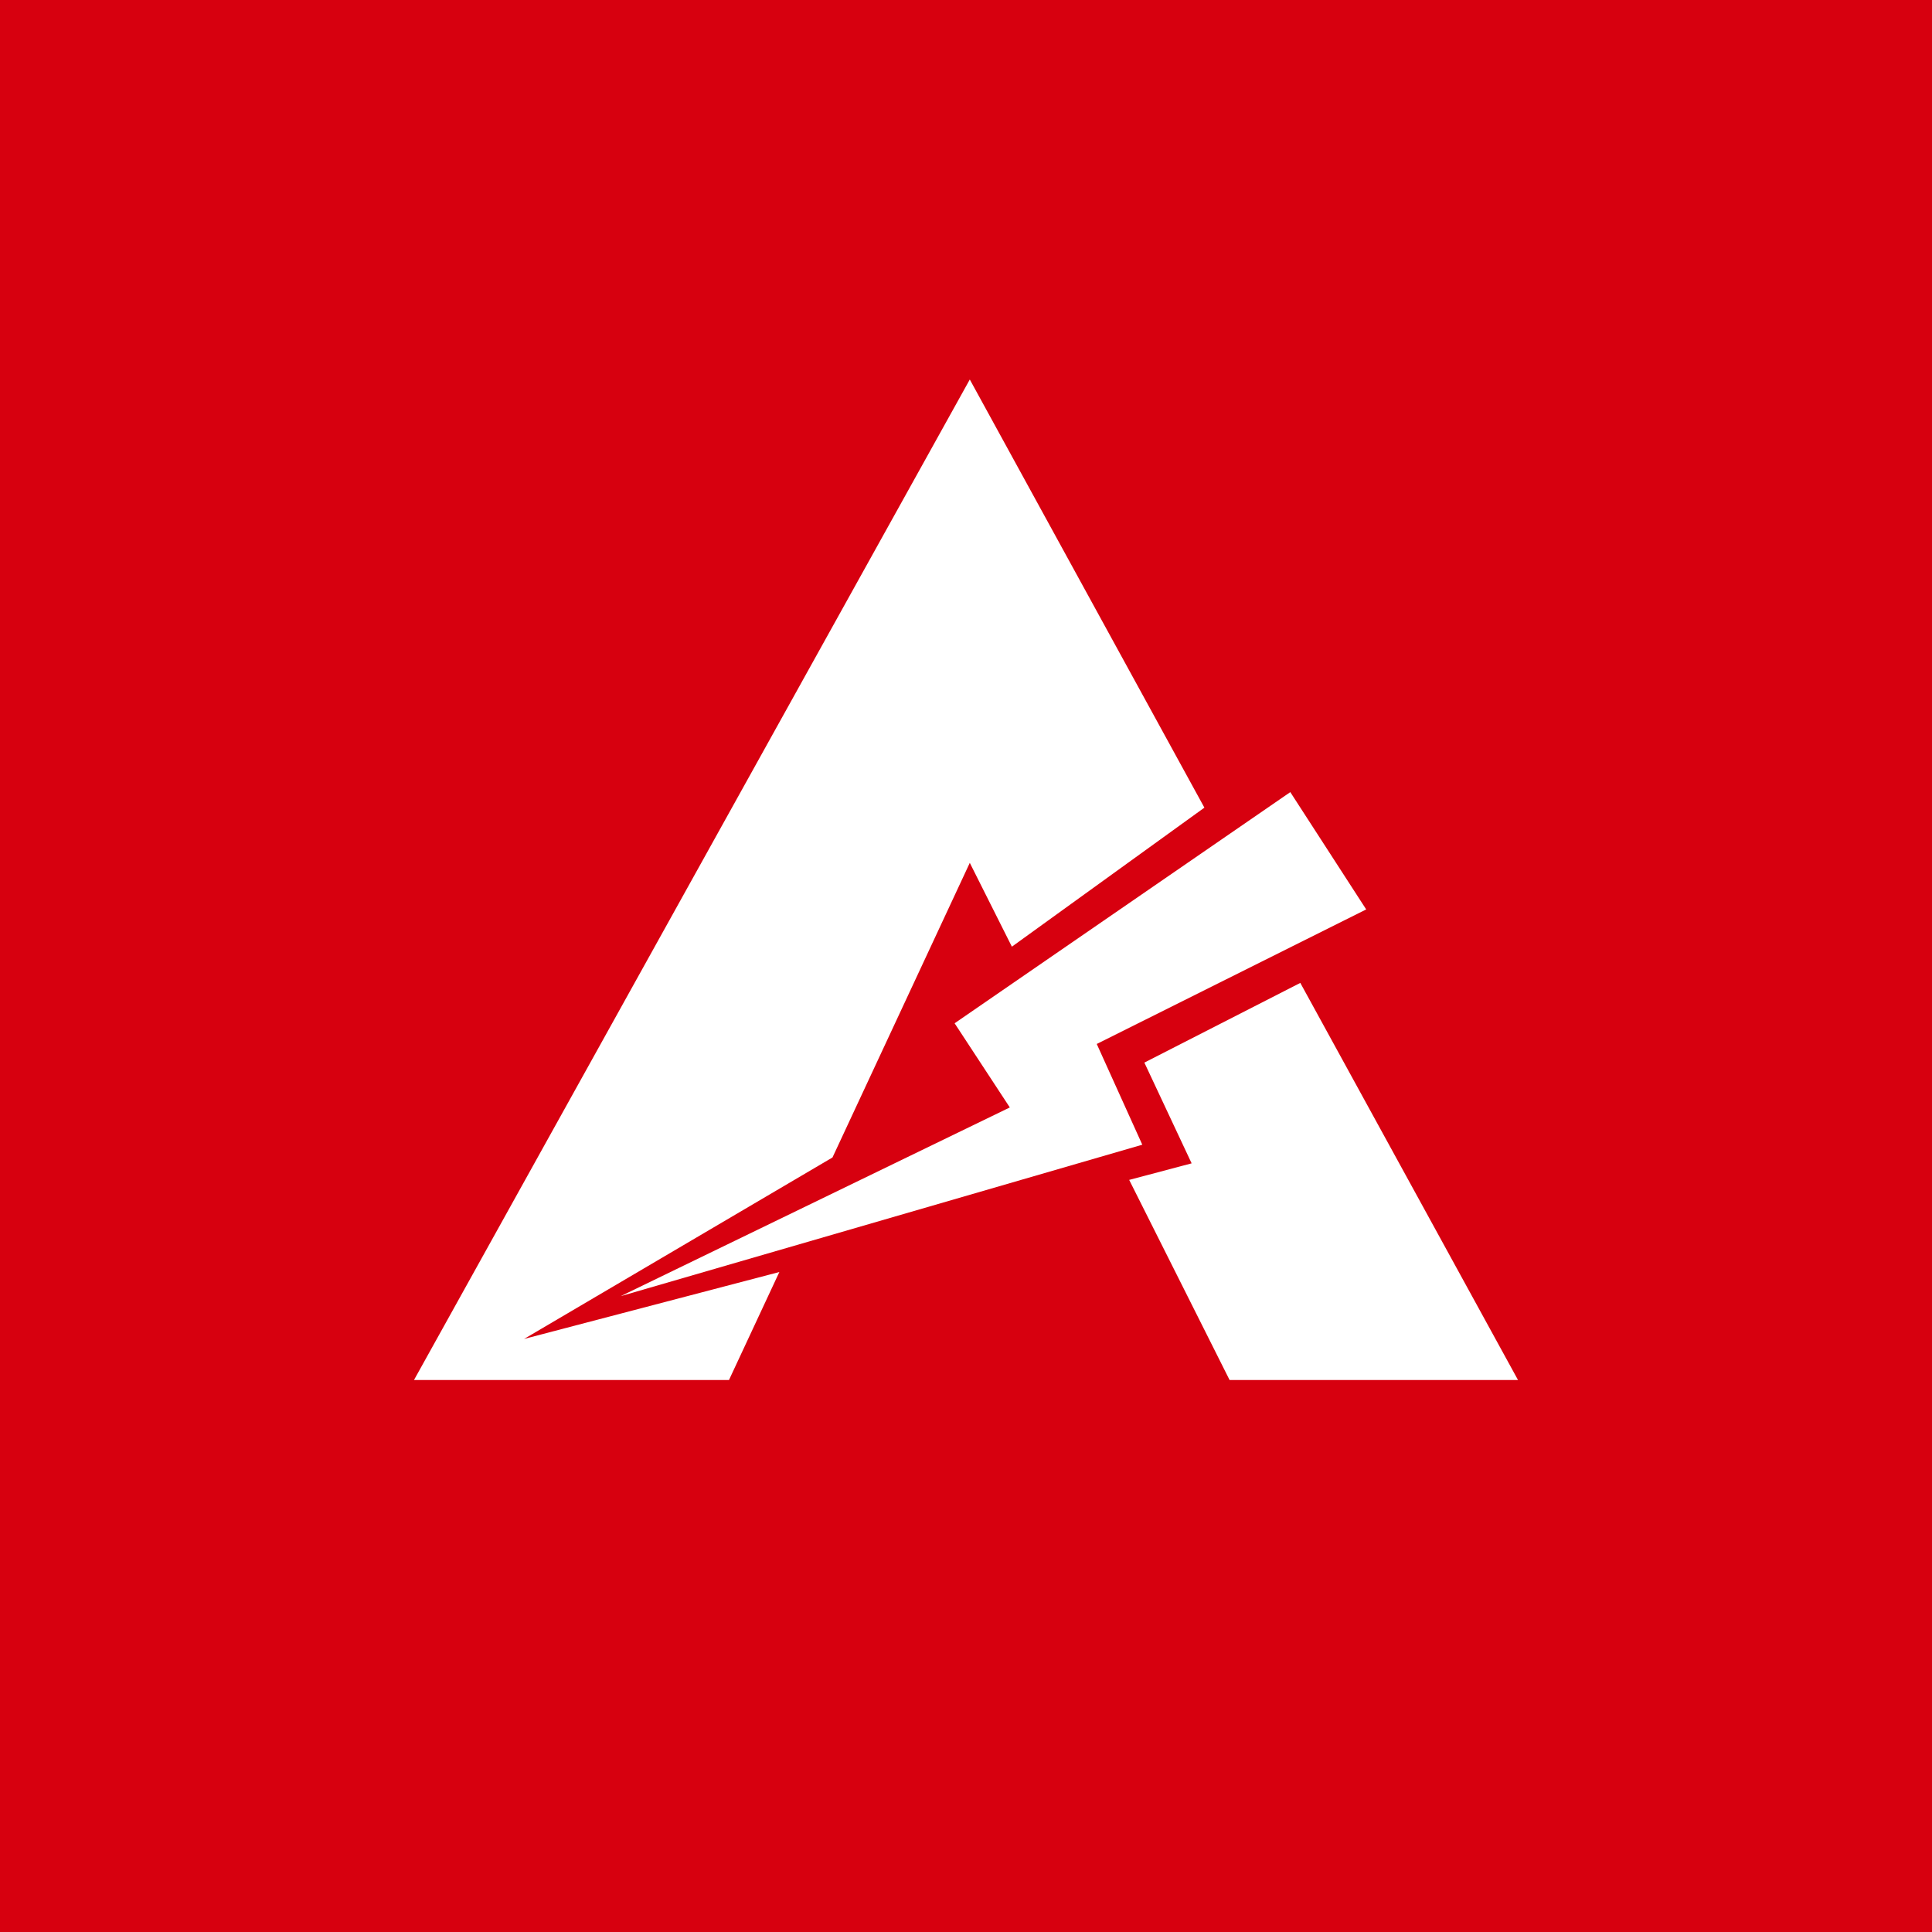 <svg width="56" height="56" viewBox="0 0 56 56" xmlns="http://www.w3.org/2000/svg"><path fill="#D7000F" d="M0 0h56v56H0z"/><path d="M21.13 40H12l16.11-29 6.8 12.41-5.58 4.03-1.22-2.43-3.98 8.54-8.94 5.26 7.4-1.94L21.13 40Zm12.04-9.2 4.52-2.31L44 40h-8.36l-2.91-5.8 1.81-.48-1.37-2.92Zm-15.18 6.77 15.12-4.39-1.32-2.92 7.81-3.9-2.2-3.4-9.73 6.7 1.6 2.44-11.28 5.47Z" fill="#fff"/></svg>